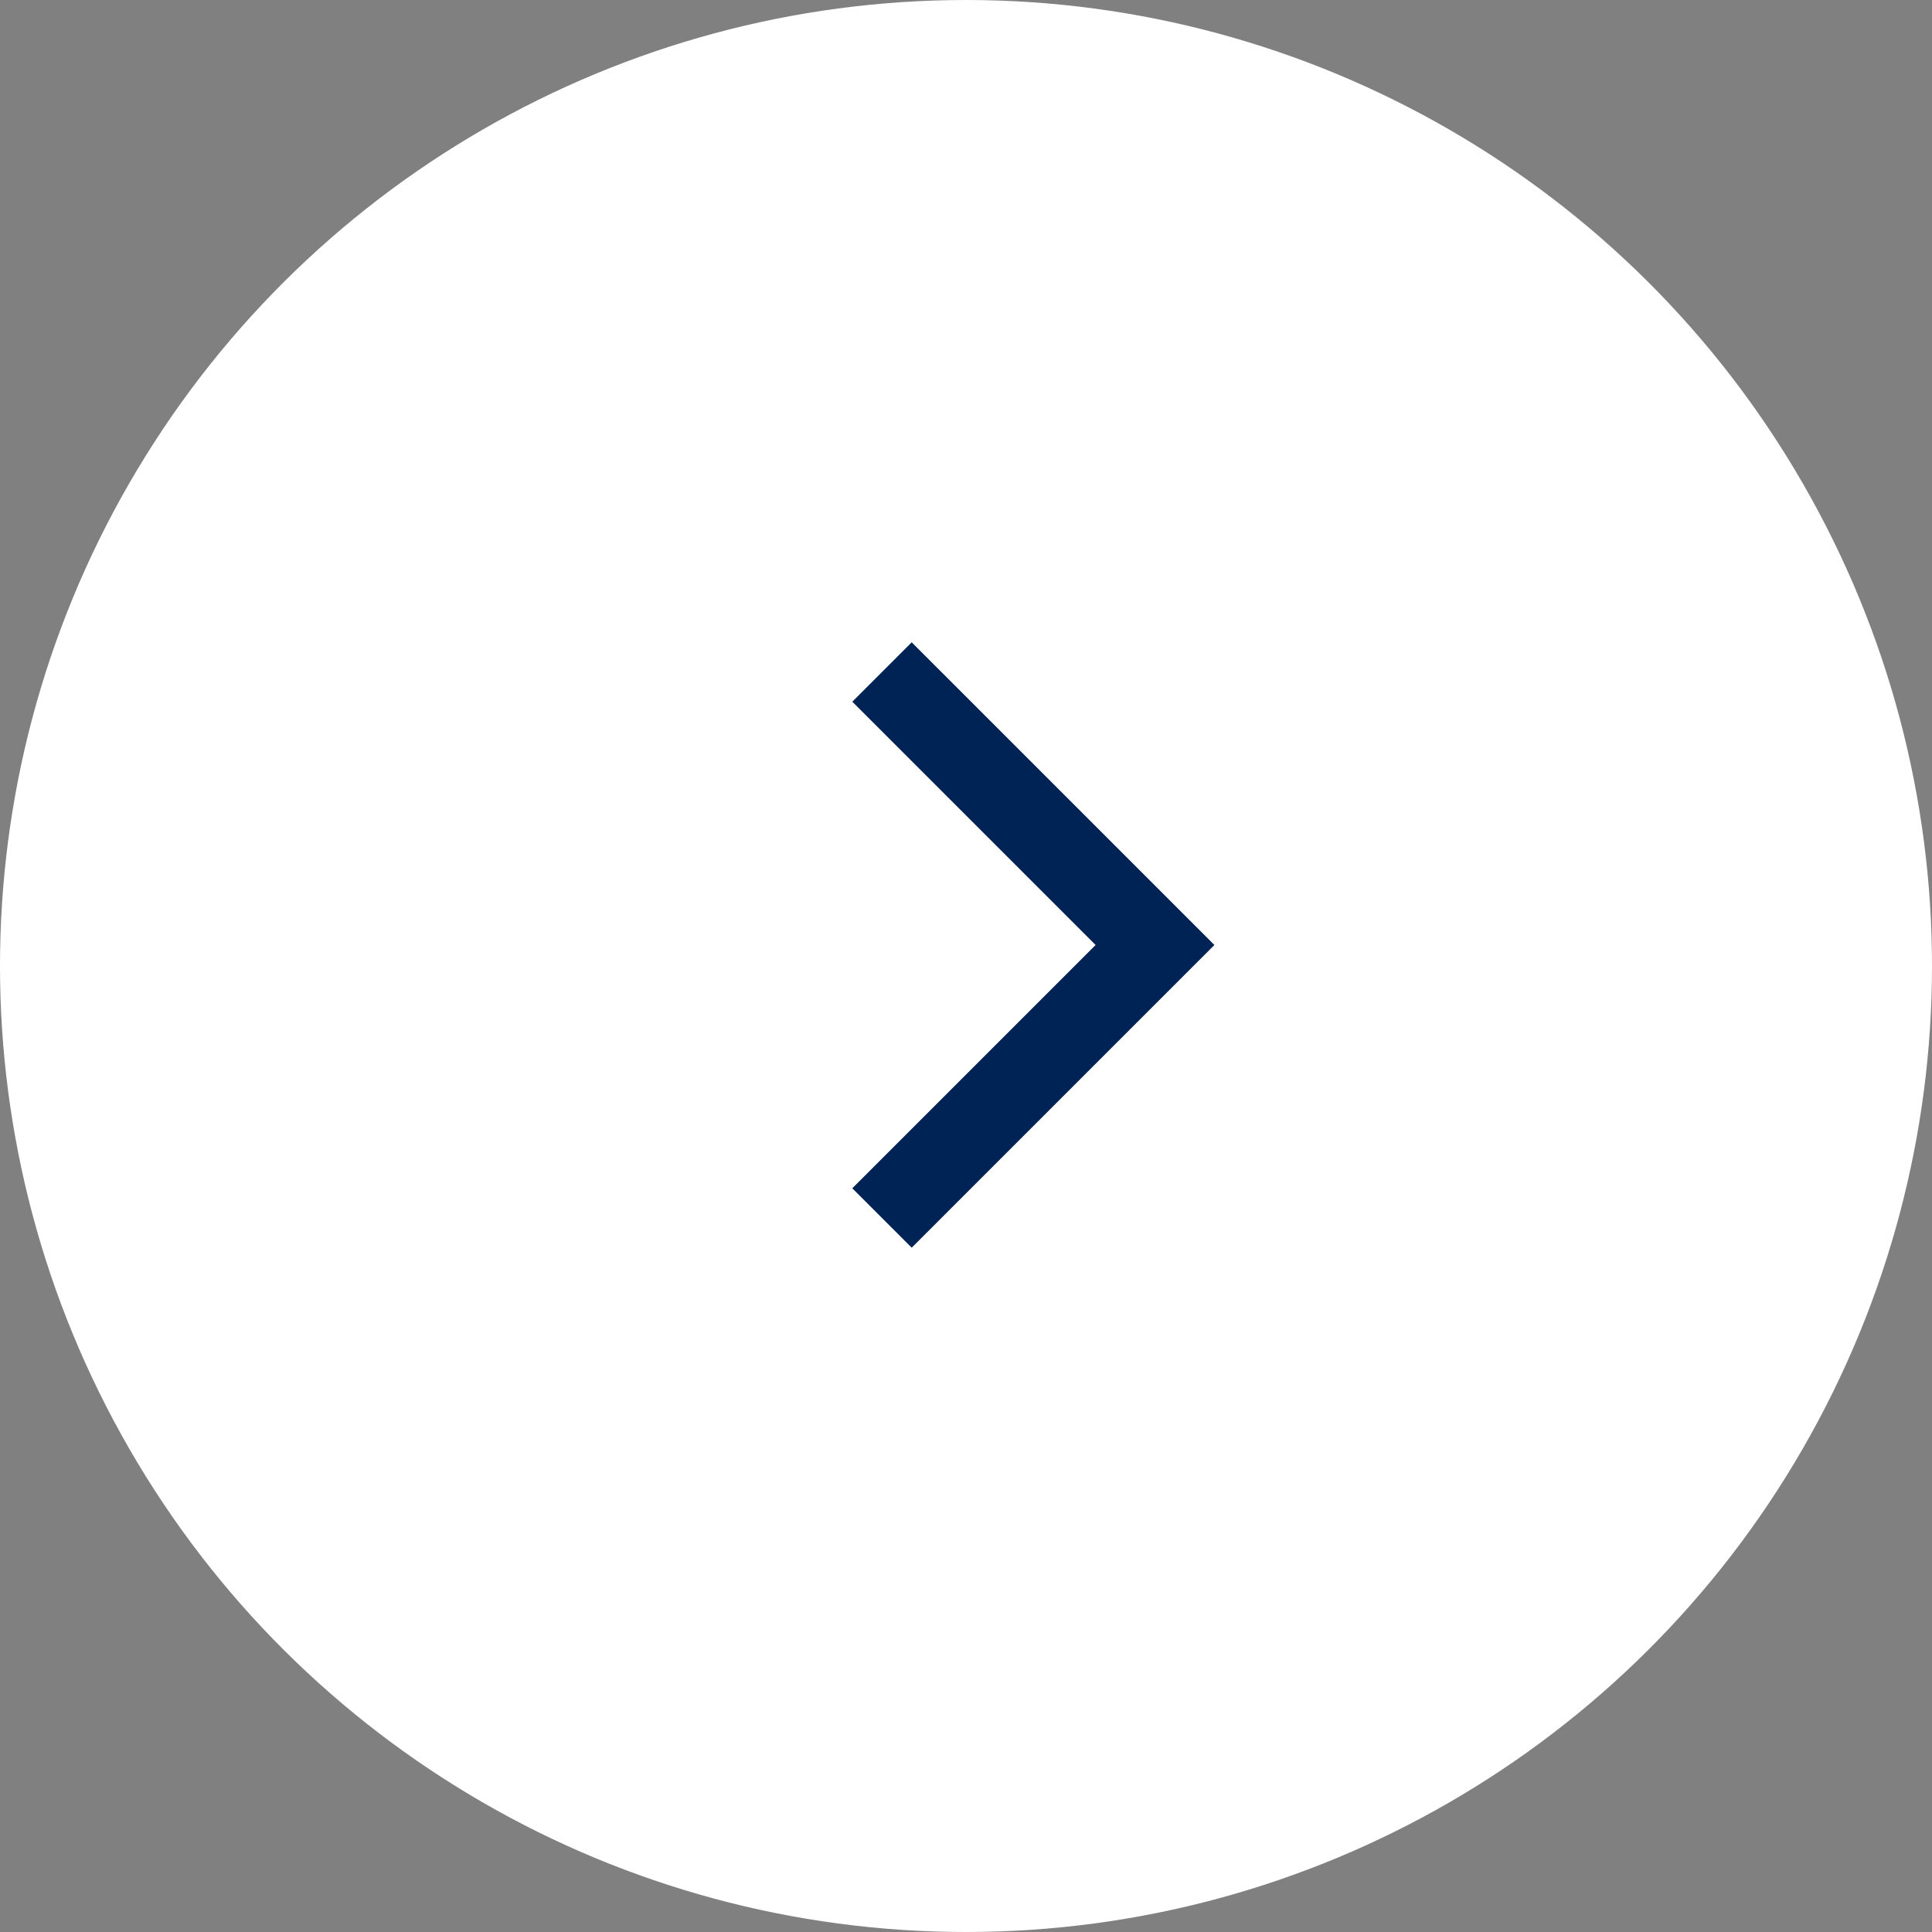 <svg width="46" height="46" viewBox="0 0 46 46" fill="none" xmlns="http://www.w3.org/2000/svg">
<rect x="0" y="0" width="46" height="46" fill="#808080" stroke="none"/>
<circle cx="23" cy="23" r="23" transform="rotate(-90 23 23)" fill="white"/>
<path d="M21 29L27.5 22.5L21 16" stroke="#002356" stroke-width="2"/>
</svg>

